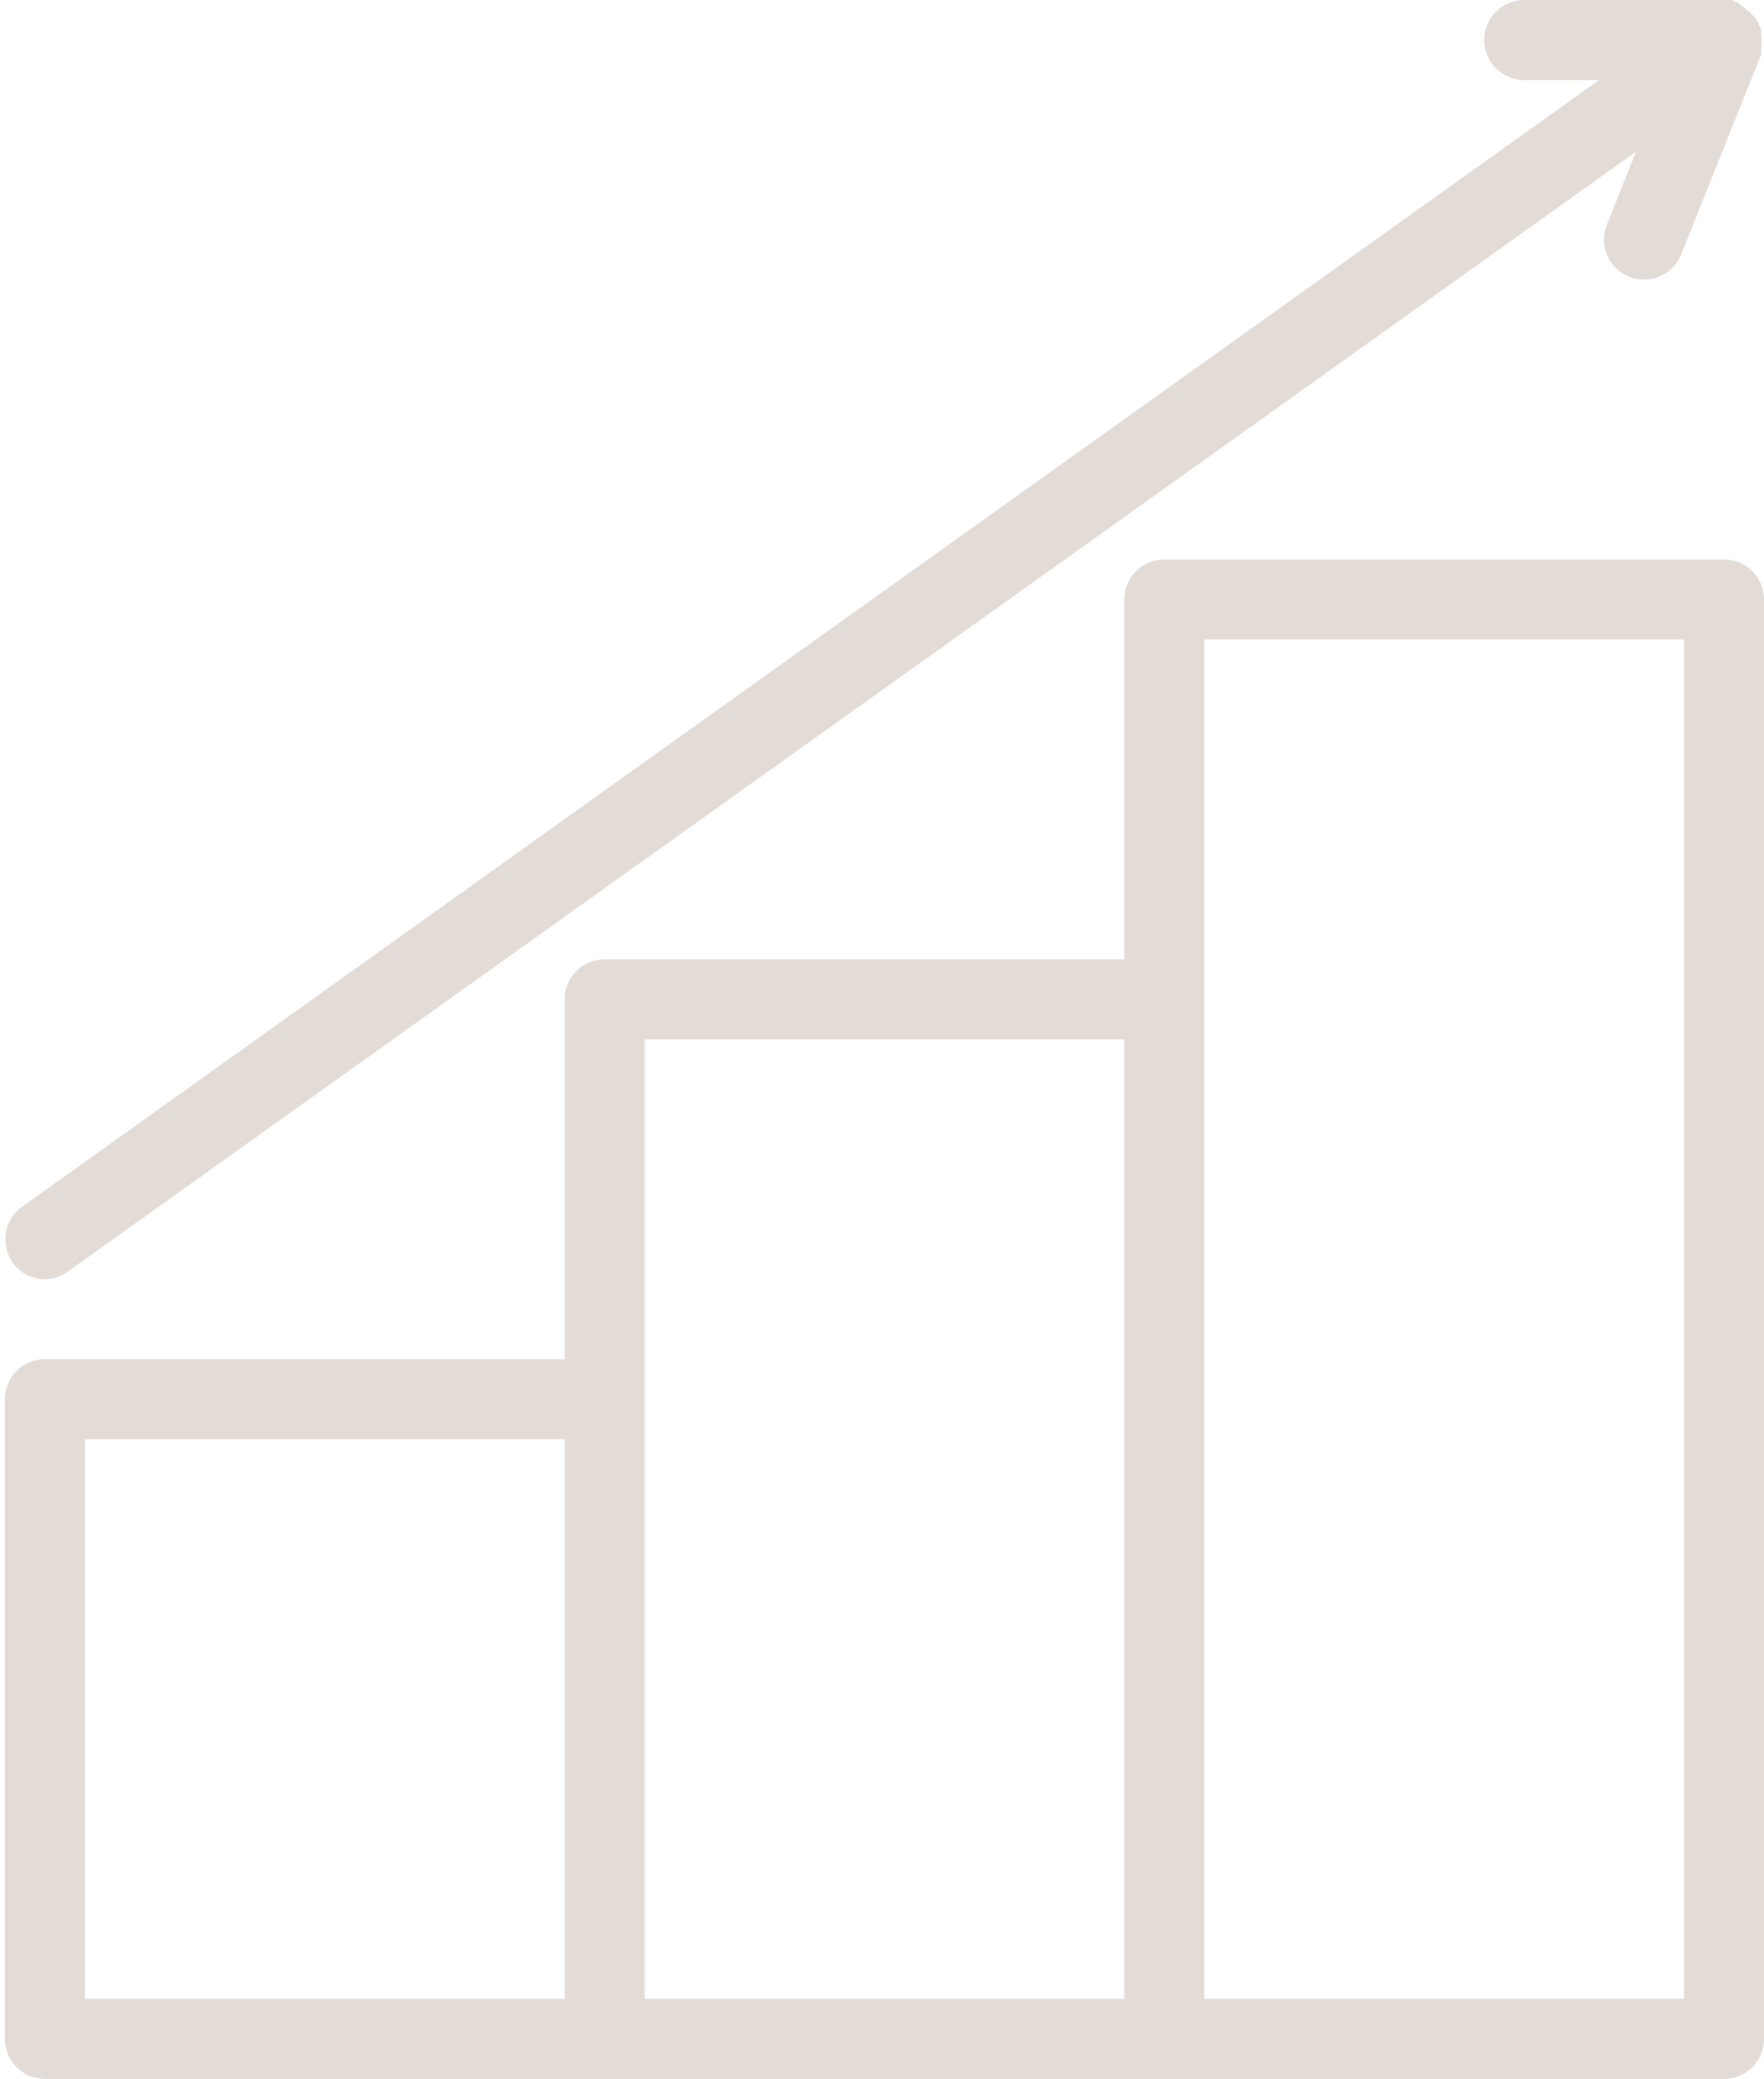 <?xml version="1.0" encoding="UTF-8" standalone="no"?><svg xmlns="http://www.w3.org/2000/svg" xmlns:xlink="http://www.w3.org/1999/xlink" fill="#000000" height="675.9" preserveAspectRatio="xMidYMid meet" version="1" viewBox="-1.6 0.1 573.6 675.9" width="573.6" zoomAndPan="magnify"><g fill="#e2dbd6" id="change1_1"><path d="M559,182H377c-7.2,0-13,5.8-13,13v117H195c-7.2,0-13,5.8-13,13v117H13c-7.2,0-13,5.8-13,13v208 c0,7.2,5.8,13,13,13h546c7.2,0,13-5.8,13-13V195C572,187.8,566.2,182,559,182z M182,650H26V468h156V650z M364,650H208V455V338h156 V650z M546,650H390V208h156V650z" fill="inherit"/><path d="M13,416c2.7,0,5.3-0.9,7.5-2.5L530.4,49.4l-9.5,23.8c-2.7,6.7,0.6,14.2,7.3,16.9c0,0,0,0,0,0 c1.5,0.6,3.2,0.9,4.8,0.9c5.3,0,10.1-3.2,12.1-8.2l26-65c0-0.8,0-1.6,0-2.3c0.2-1.4,0.2-2.9,0-4.3c0-0.3,0-0.6,0-0.9 c-0.3-1.4-0.9-2.8-1.7-4c-0.9-1.2-1.9-2.2-3.1-3c-1.4-1.4-3-2.5-4.8-3.2H494c-7.2,0-13,5.8-13,13s5.8,13,13,13h24.4L5.5,392.5 c-5.8,4.2-7.1,12.3-2.9,18.2C5,414,8.9,416,13,416z" fill="inherit"/></g></svg>